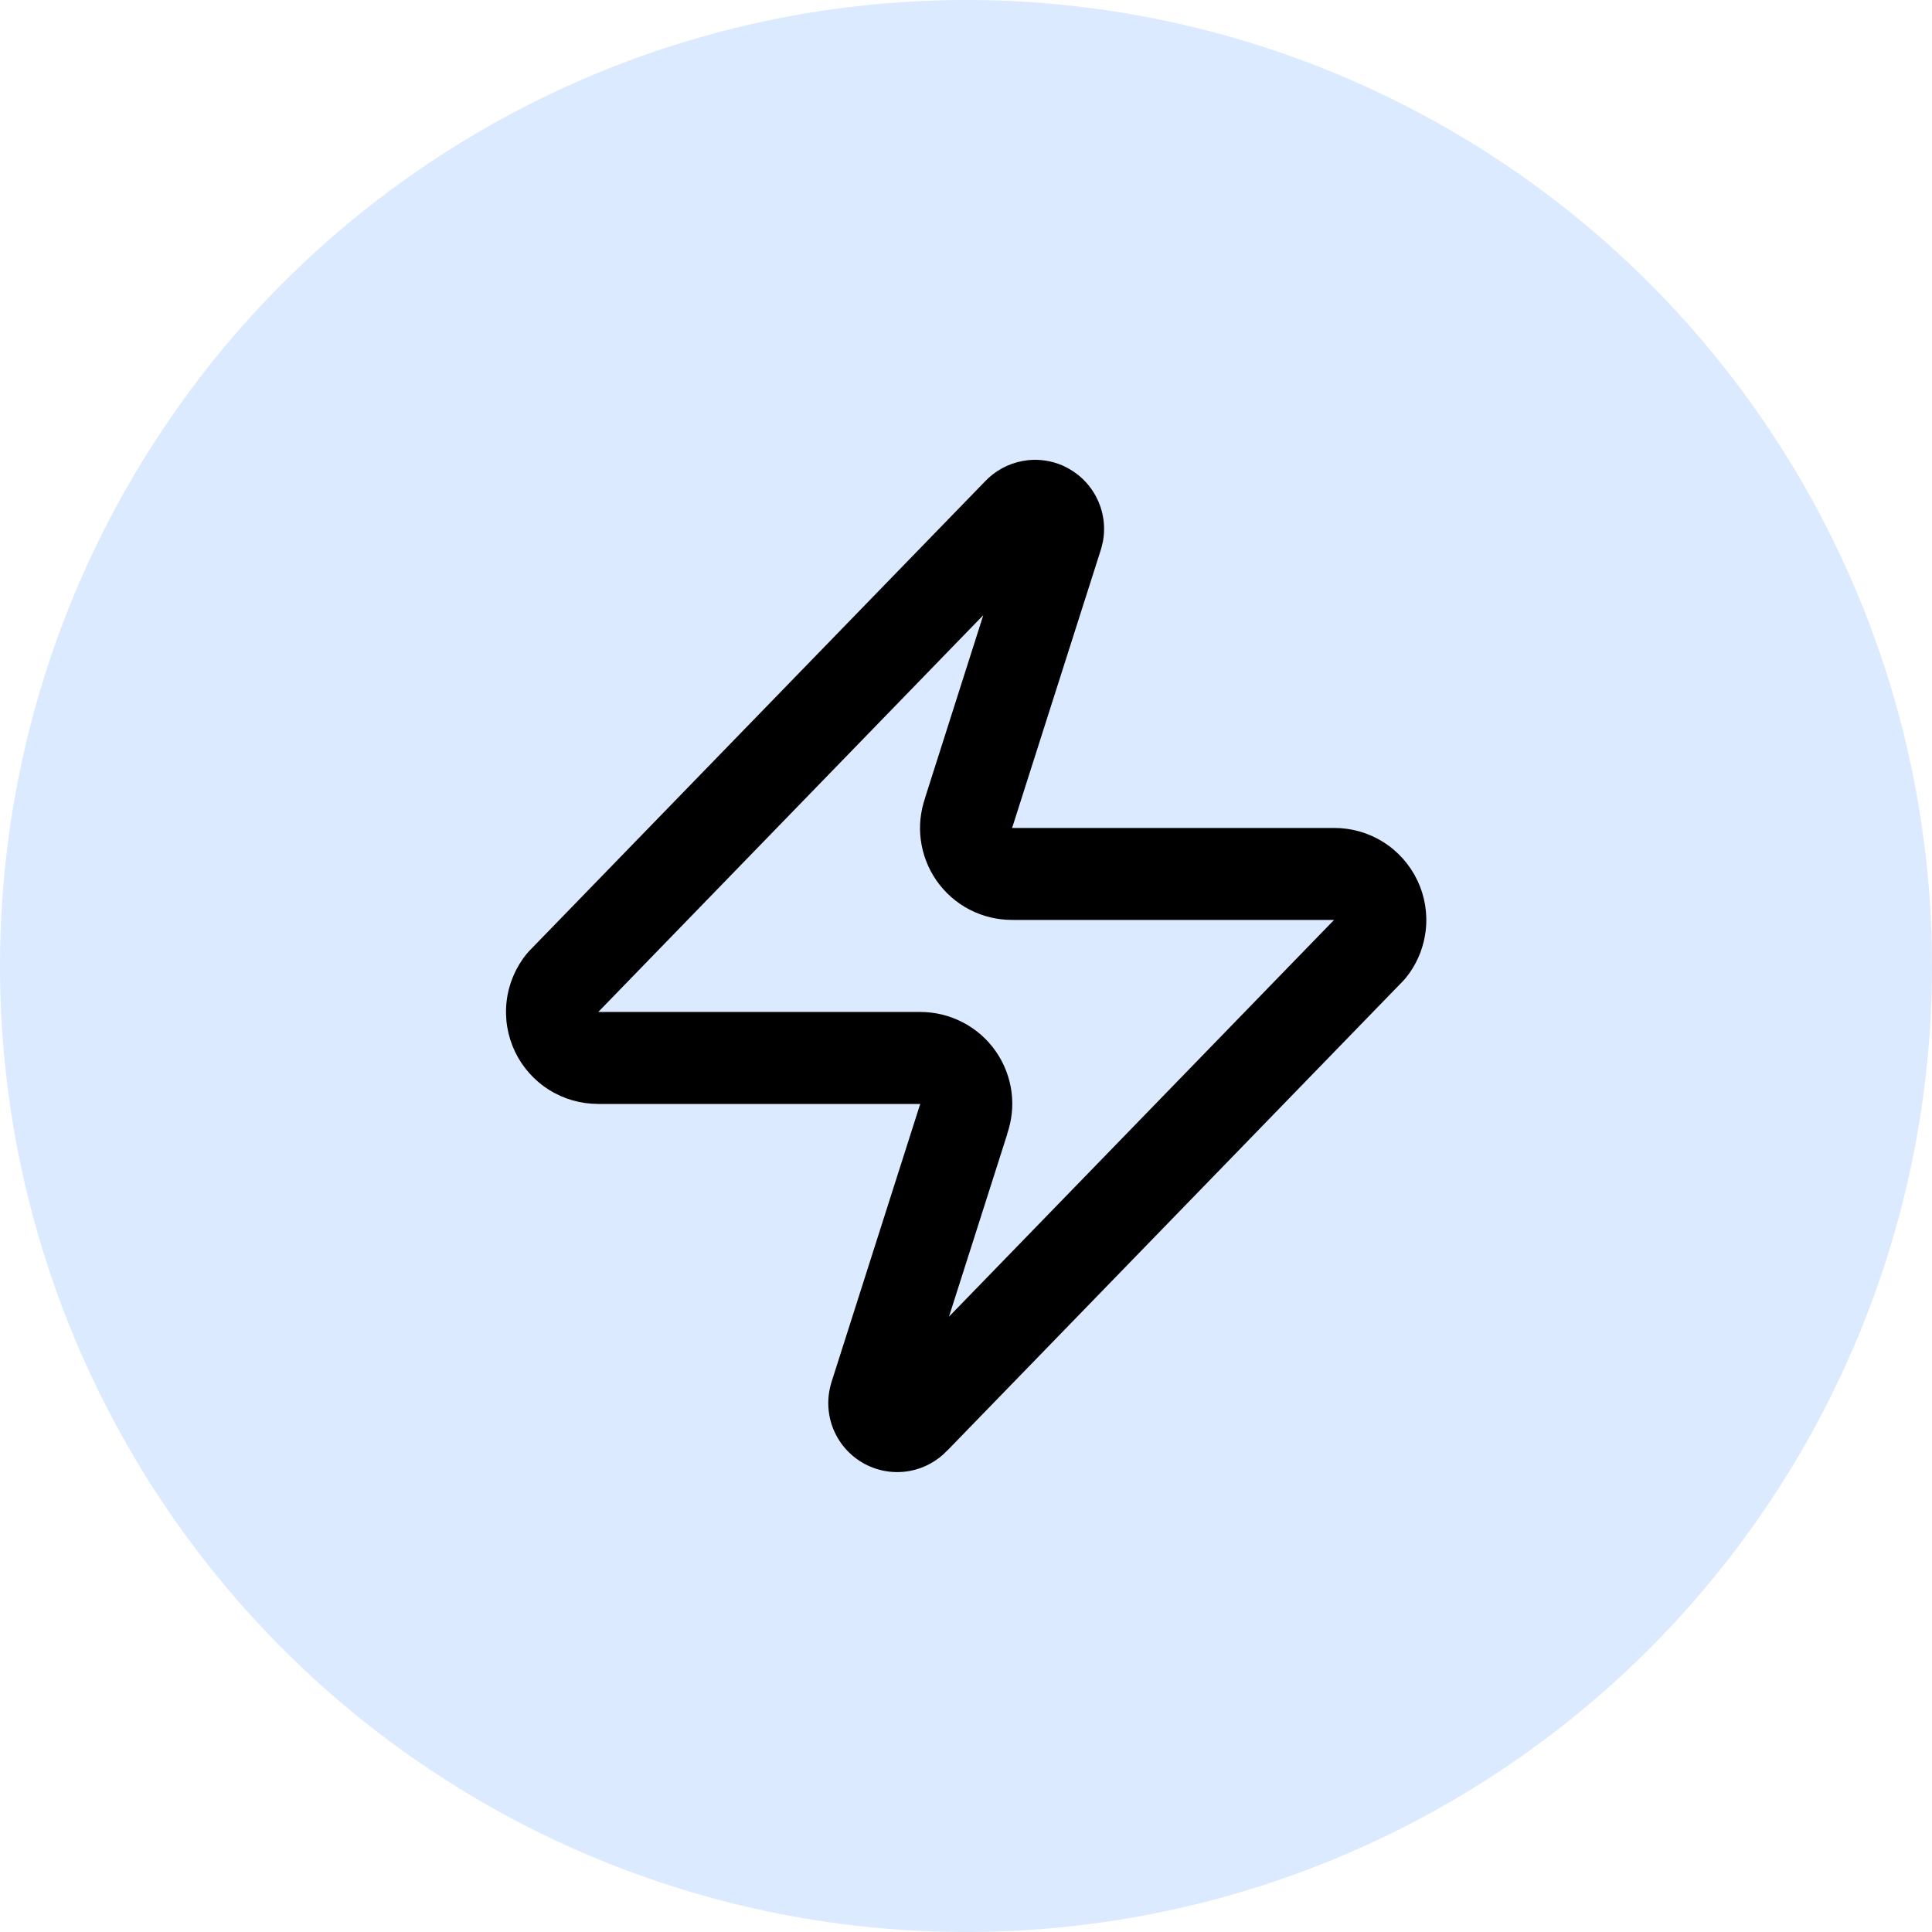 <?xml version="1.0" encoding="UTF-8"?> <svg xmlns="http://www.w3.org/2000/svg" width="42" height="42" viewBox="0 0 42 42" fill="none"><circle cx="21" cy="21" r="21" fill="#DBEAFE"></circle><path d="M22.355 10.003C22.607 9.978 22.862 10.018 23.095 10.118L23.209 10.174L23.318 10.239C23.531 10.377 23.705 10.567 23.824 10.79L23.88 10.905L23.925 11.024C24.005 11.264 24.023 11.521 23.977 11.77L23.947 11.894C23.944 11.907 23.941 11.92 23.937 11.933L22.017 17.953L22 17.999H29.003C29.381 17.999 29.751 18.104 30.07 18.305C30.391 18.506 30.647 18.795 30.811 19.136C30.974 19.477 31.038 19.858 30.993 20.234C30.954 20.562 30.835 20.876 30.646 21.146L30.56 21.259L30.501 21.326L20.601 31.526L20.6 31.525C20.381 31.759 20.094 31.919 19.778 31.977C19.444 32.039 19.098 31.985 18.798 31.825C18.498 31.664 18.261 31.406 18.127 31.093C17.993 30.781 17.97 30.432 18.06 30.104L18.07 30.065L19.99 24.045L20.007 23.999H13.003V23.998C12.626 23.999 12.256 23.893 11.937 23.693C11.616 23.492 11.36 23.204 11.196 22.863C11.033 22.521 10.969 22.14 11.014 21.764C11.058 21.388 11.209 21.032 11.447 20.739L11.506 20.672L21.406 10.473C21.625 10.239 21.913 10.08 22.229 10.022L22.355 10.003ZM13.006 21.999H20.003C20.326 21.999 20.644 22.076 20.93 22.225C21.217 22.374 21.464 22.59 21.648 22.856C21.833 23.121 21.951 23.428 21.991 23.749C22.03 24.054 21.994 24.362 21.894 24.652L21.897 24.653L20.63 28.623L29.001 19.999H22.003V19.998C21.681 19.999 21.363 19.922 21.077 19.774C20.79 19.625 20.543 19.407 20.358 19.142C20.174 18.877 20.056 18.57 20.016 18.249C19.977 17.944 20.012 17.635 20.112 17.345H20.11L21.376 13.373L13.006 21.999Z" fill="black"></path></svg> 